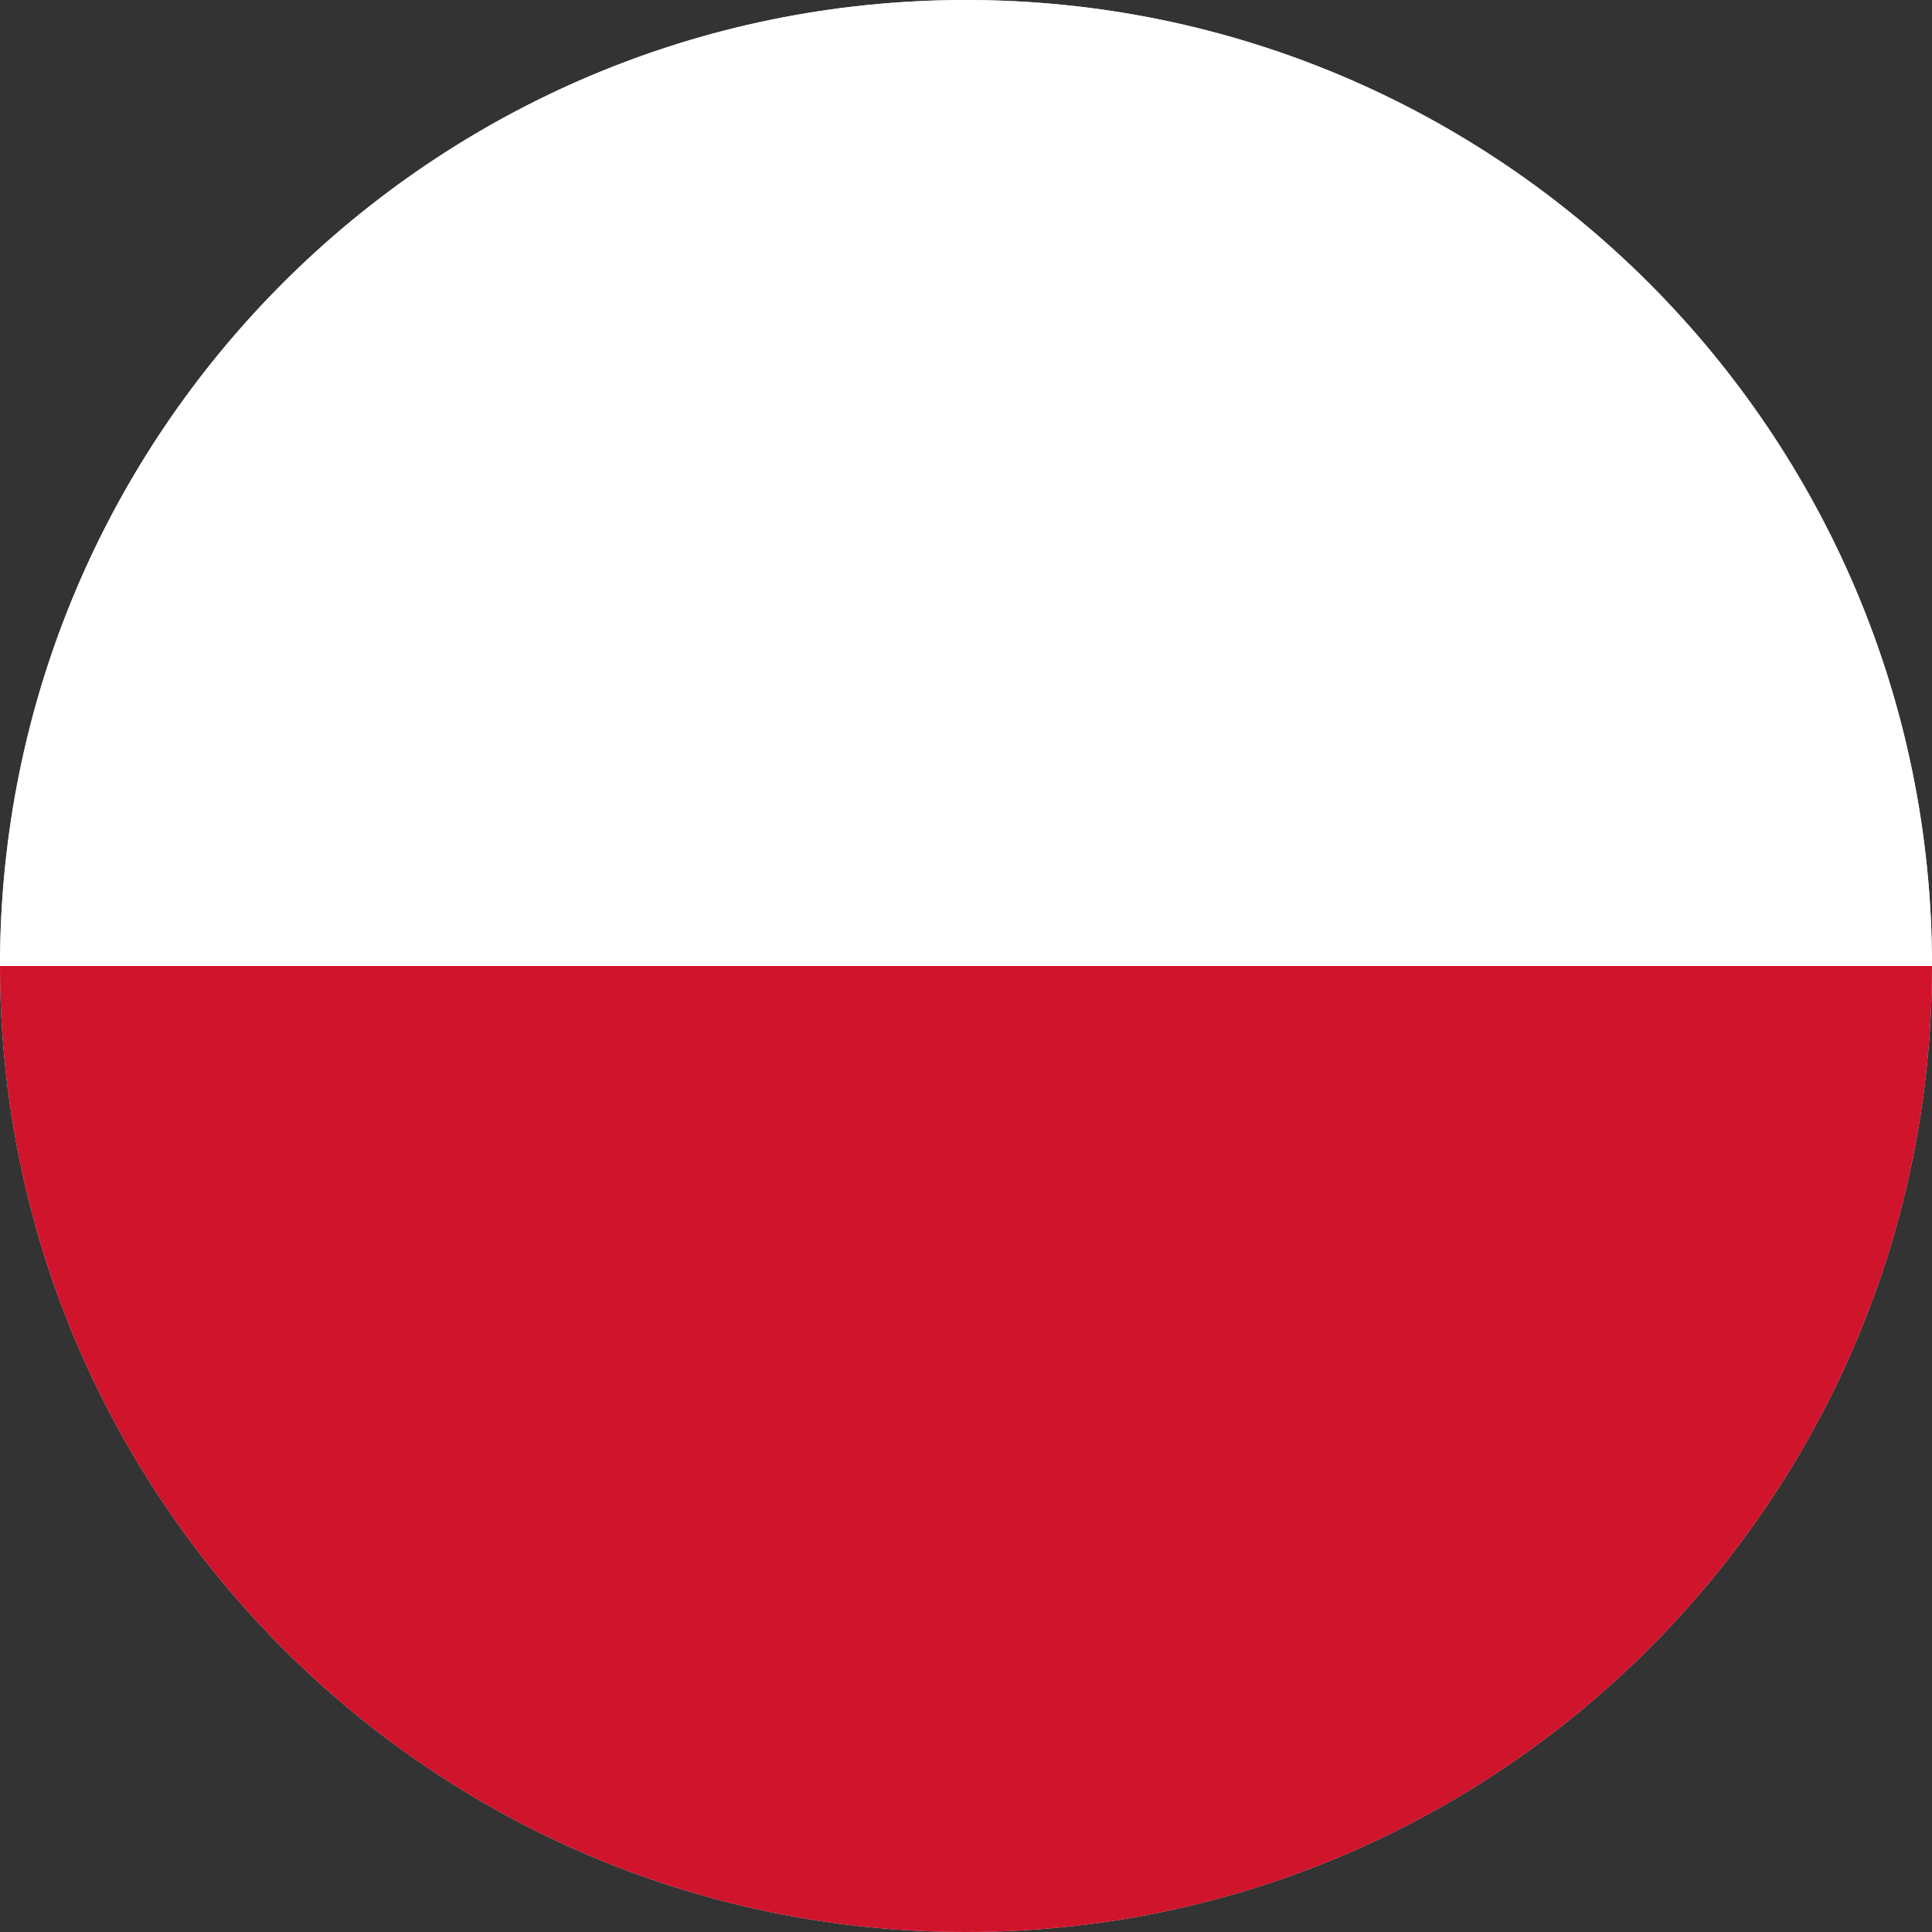 <?xml version="1.0" encoding="utf-8"?>
<!-- Generator: Adobe Illustrator 19.0.0, SVG Export Plug-In . SVG Version: 6.00 Build 0)  -->
<svg version="1.1"
	 id="Layer_1" image-rendering="optimizeQuality" text-rendering="geometricPrecision" shape-rendering="geometricPrecision"
	 xmlns="http://www.w3.org/2000/svg" xmlns:xlink="http://www.w3.org/1999/xlink" x="0px" y="0px"
	 viewBox="238.1 216.2 162.8 162.8" style="enable-background:new 238.1 216.2 162.8 162.8;" xml:space="preserve">
<rect x="238.1" y="216.2" width="162.8" height="162.8" fill="#333333" stroke="none"/>
<style type="text/css">
	.st0{fill:#DEDEDD;}
	.st1{clip-path:url(#SVGID_2_);}
	.st2{fill:#D0142C;}
	.st3{fill:#FFFFFF;}
	.st4{fill:none;}
</style>
<g id="Warstwa_x0020_1">
	<path class="st0" d="M319.5,216.2c45,0,81.4,36.5,81.4,81.4s-36.5,81.4-81.4,81.4s-81.4-36.5-81.4-81.4
		C238.1,252.7,274.5,216.2,319.5,216.2L319.5,216.2z"/>
	<g>
		<defs>
			<path id="SVGID_1_" d="M319.5,216.2c45,0,81.4,36.5,81.4,81.4s-36.5,81.4-81.4,81.4s-81.4-36.5-81.4-81.4
				C238.1,252.7,274.5,216.2,319.5,216.2L319.5,216.2z"/>
		</defs>
		<clipPath id="SVGID_2_">
			<use xlink:href="#SVGID_1_"  style="overflow:visible;"/>
		</clipPath>
		<g class="st1">
			<g id="_179831024">
				<g>
					<path id="_1798377921" class="st2" d="M238.1,297.6h162.8c0,45-36.5,81.4-81.4,81.4S238.1,342.6,238.1,297.6L238.1,297.6z"/>
					<path id="_179837696" class="st3" d="M400.9,297.6H238.1c0-45,36.5-81.4,81.4-81.4S400.9,252.7,400.9,297.6z"/>
				</g>
			</g>
		</g>
	</g>
	<path class="st4" d="M319.5,216.2c45,0,81.4,36.5,81.4,81.4s-36.5,81.4-81.4,81.4s-81.4-36.5-81.4-81.4
		C238.1,252.7,274.5,216.2,319.5,216.2L319.5,216.2z"/>
</g>
</svg>
